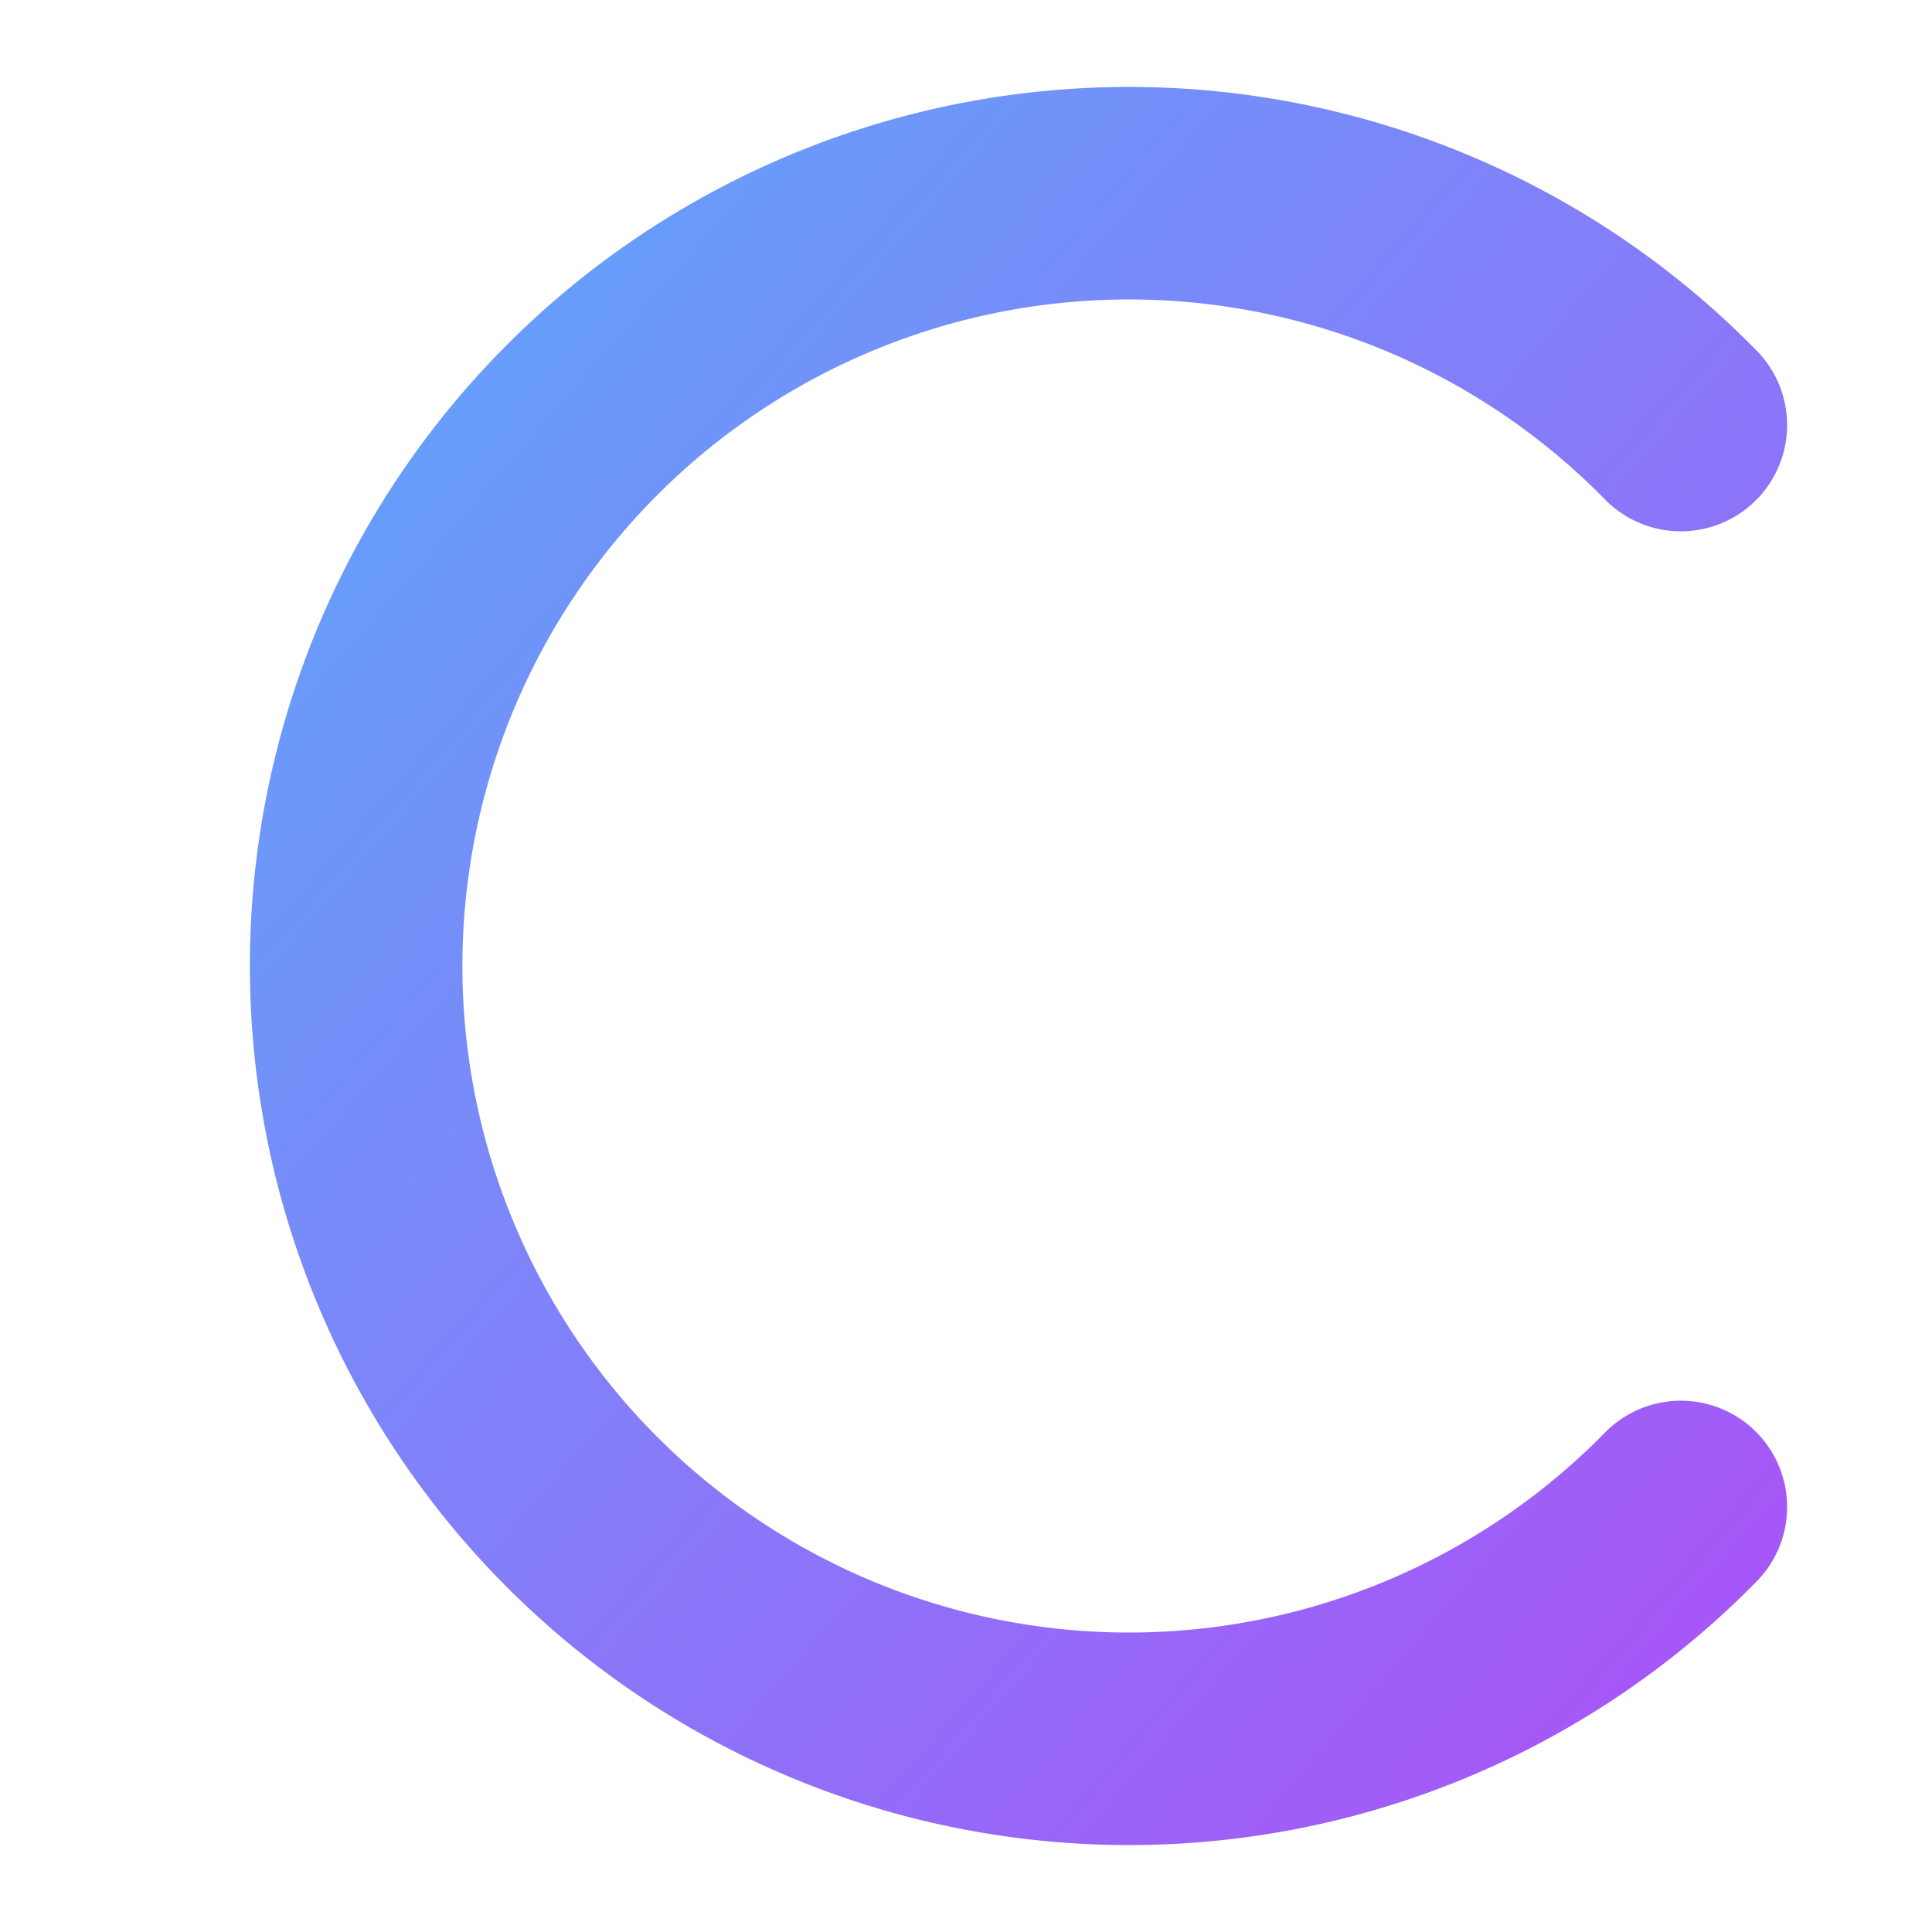 <svg viewBox="0 0 100 100" fill="none" xmlns="http://www.w3.org/2000/svg">
  <defs>
    <linearGradient id="caro_grad" x1="0%" y1="0%" x2="100%" y2="100%">
      <stop offset="0%" stop-color="#60a5fa" />
      <stop offset="100%" stop-color="#a855f7" />
    </linearGradient>
    <filter id="caro_glow" x="-50%" y="-50%" width="200%" height="200%">
      <feGaussianBlur stdDeviation="2" result="coloredBlur"/>
      <feMerge>
        <feMergeNode in="coloredBlur"/>
        <feMergeNode in="SourceGraphic"/>
      </feMerge>
    </filter>
  </defs>
  
  <!-- C 弧线 - 取中间值，从 (87, 22) 到 (87, 78) -->
  <path 
    d="M 87 22 A 40 40 0 1 0 87 78" 
    stroke="url(#caro_grad)" 
    stroke-width="11" 
    stroke-linecap="round"
    filter="url(#caro_glow)"
  />
  
  <!-- 内核位于开口处 -->
  <circle cx="87" cy="50" r="9" fill="white" filter="url(#caro_glow)" />
</svg>
